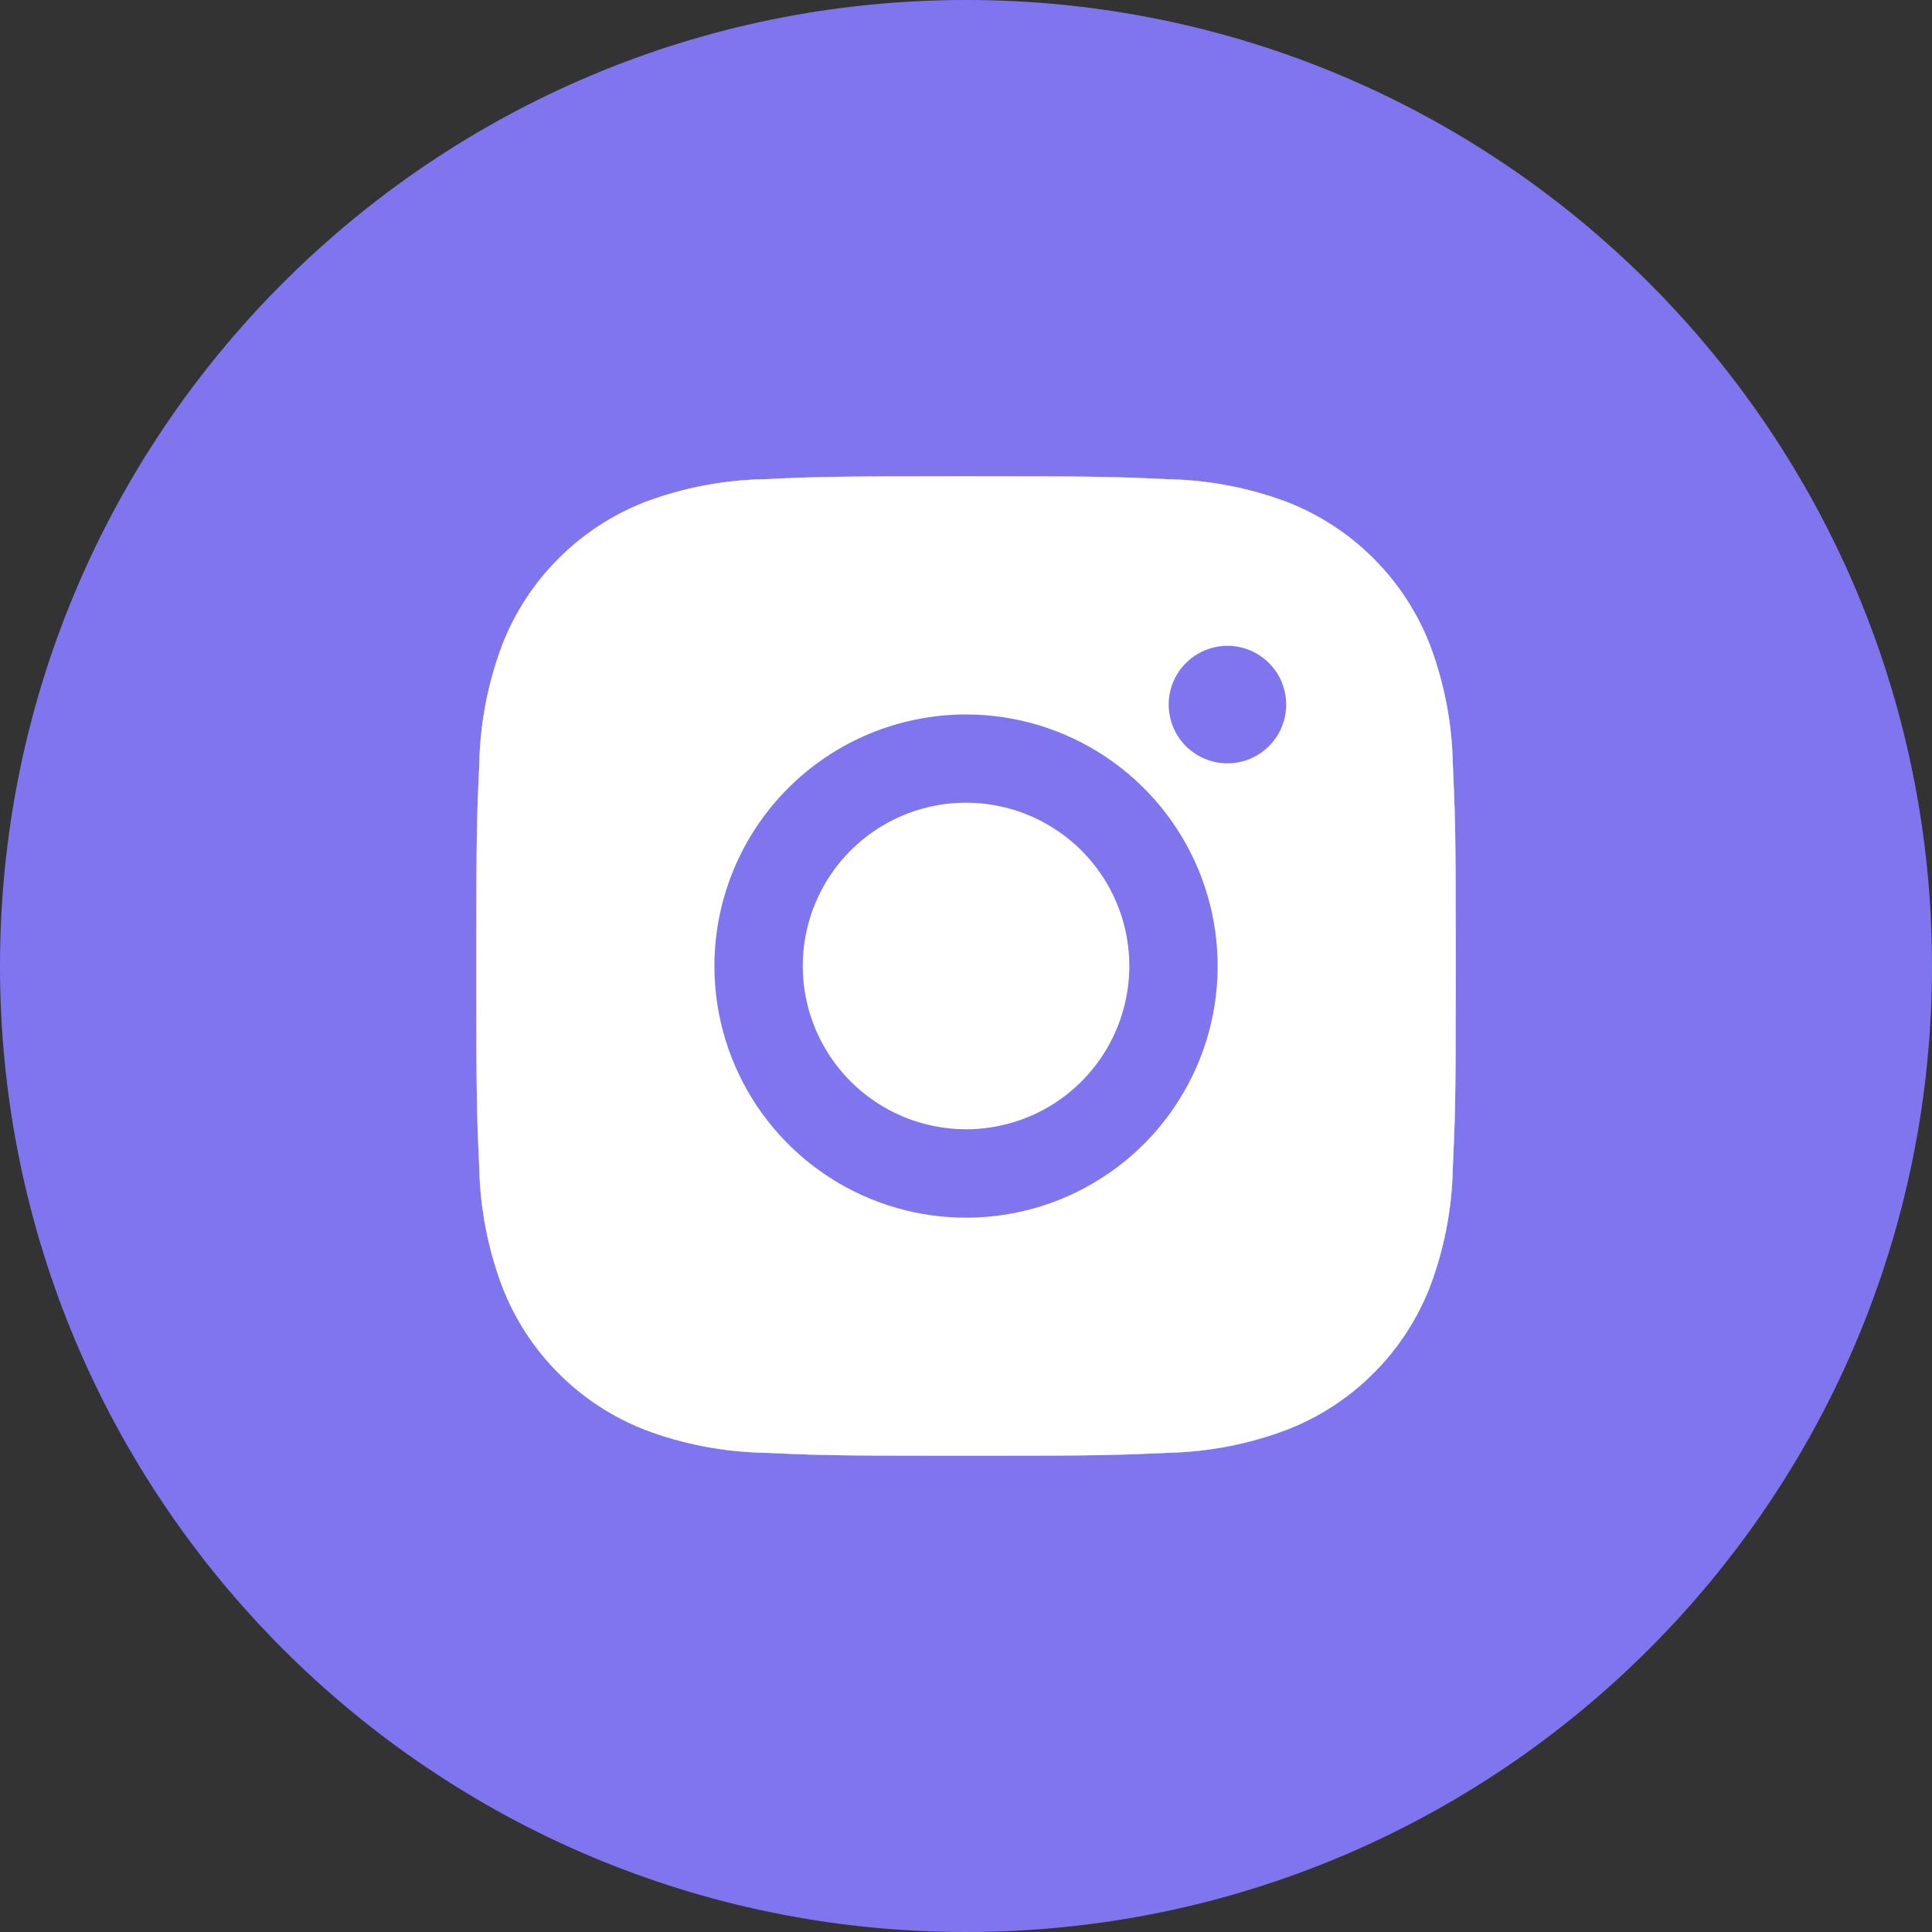 <?xml version="1.0" encoding="UTF-8"?> <svg xmlns="http://www.w3.org/2000/svg" width="45" height="45" viewBox="0 0 45 45" fill="none"><rect x="0" y="0" width="45" height="45" fill="#333333" stroke="none"/> <g clip-path="url(#clip0_311_641)"> <path d="M22.5 45C34.926 45 45 34.926 45 22.5C45 10.074 34.926 0 22.5 0C10.074 0 0 10.074 0 22.5C0 34.926 10.074 45 22.5 45Z" fill="#7F76EF"></path> <path fill-rule="evenodd" clip-rule="evenodd" d="M22.501 11.093C25.598 11.093 25.988 11.105 27.204 11.162C28.15 11.18 29.086 11.359 29.973 11.691C30.73 11.985 31.418 12.433 31.992 13.008C32.567 13.582 33.015 14.27 33.309 15.028C33.641 15.912 33.82 16.846 33.839 17.79C33.895 19.006 33.908 19.396 33.908 22.494C33.908 25.591 33.895 25.98 33.839 27.197C33.821 28.143 33.642 29.079 33.309 29.966C33.015 30.723 32.567 31.411 31.992 31.985C31.418 32.56 30.73 33.008 29.973 33.302C29.089 33.636 28.155 33.817 27.21 33.838C25.994 33.894 25.605 33.907 22.507 33.907C19.409 33.907 19.02 33.894 17.804 33.838C16.858 33.819 15.921 33.641 15.035 33.308C14.277 33.014 13.589 32.566 13.015 31.992C12.441 31.417 11.992 30.729 11.699 29.972C11.365 29.088 11.184 28.154 11.163 27.209C11.106 25.993 11.094 25.604 11.094 22.506C11.094 19.408 11.106 19.019 11.163 17.803C11.181 16.857 11.36 15.92 11.692 15.034C11.985 14.275 12.433 13.586 13.008 13.011C13.582 12.435 14.271 11.986 15.029 11.691C15.913 11.36 16.847 11.181 17.791 11.162C19.014 11.105 19.403 11.093 22.501 11.093Z" fill="white"></path> <path fill-rule="evenodd" clip-rule="evenodd" d="M22.501 11.093C25.598 11.093 25.988 11.105 27.204 11.162C28.15 11.18 29.086 11.359 29.973 11.691C30.73 11.985 31.418 12.433 31.992 13.008C32.567 13.582 33.015 14.27 33.309 15.028C33.641 15.912 33.82 16.846 33.839 17.79C33.895 19.006 33.908 19.396 33.908 22.494C33.908 25.591 33.895 25.98 33.839 27.197C33.821 28.143 33.642 29.079 33.309 29.966C33.015 30.723 32.567 31.411 31.992 31.985C31.418 32.56 30.73 33.008 29.973 33.302C29.089 33.636 28.155 33.817 27.21 33.838C25.994 33.894 25.605 33.907 22.507 33.907C19.409 33.907 19.02 33.894 17.804 33.838C16.858 33.819 15.921 33.641 15.035 33.308C14.277 33.014 13.589 32.566 13.015 31.992C12.441 31.417 11.992 30.729 11.699 29.972C11.365 29.088 11.184 28.154 11.163 27.209C11.106 25.993 11.094 25.604 11.094 22.506C11.094 19.408 11.106 19.019 11.163 17.803C11.181 16.857 11.36 15.92 11.692 15.034C11.985 14.275 12.433 13.586 13.008 13.011C13.582 12.435 14.271 11.986 15.029 11.691C15.913 11.36 16.847 11.181 17.791 11.162C19.014 11.105 19.403 11.093 22.501 11.093ZM27.105 13.215C25.904 13.161 25.542 13.148 22.501 13.148C19.46 13.148 19.093 13.161 17.896 13.215C17.172 13.223 16.454 13.354 15.774 13.604C15.281 13.794 14.833 14.085 14.46 14.459C14.086 14.832 13.795 15.28 13.605 15.773C13.355 16.451 13.223 17.168 13.214 17.891C13.16 19.092 13.147 19.454 13.147 22.496C13.147 25.537 13.16 25.903 13.214 27.1C13.222 27.826 13.354 28.546 13.605 29.227C13.795 29.72 14.086 30.167 14.46 30.541C14.833 30.914 15.281 31.205 15.774 31.395C16.452 31.645 17.169 31.778 17.892 31.787C19.093 31.841 19.455 31.854 22.497 31.854C25.538 31.854 25.904 31.841 27.101 31.787C27.827 31.779 28.546 31.646 29.228 31.395C29.72 31.205 30.168 30.914 30.541 30.541C30.915 30.167 31.206 29.72 31.396 29.227C31.646 28.548 31.779 27.832 31.788 27.109C31.842 25.907 31.854 25.545 31.854 22.504C31.854 19.463 31.842 19.096 31.788 17.899C31.78 17.173 31.647 16.454 31.396 15.773C31.206 15.28 30.915 14.832 30.541 14.459C30.168 14.085 29.72 13.794 29.228 13.604C28.549 13.355 27.833 13.223 27.11 13.215H27.105ZM22.501 26.303C23.253 26.303 23.988 26.08 24.614 25.662C25.239 25.244 25.726 24.65 26.014 23.955C26.302 23.26 26.377 22.495 26.231 21.758C26.084 21.02 25.722 20.343 25.19 19.811C24.658 19.279 23.98 18.916 23.243 18.77C22.505 18.623 21.74 18.698 21.045 18.986C20.351 19.274 19.756 19.762 19.339 20.387C18.921 21.012 18.698 21.748 18.698 22.5C18.698 23.508 19.099 24.475 19.812 25.188C20.525 25.901 21.492 26.302 22.501 26.303ZM22.501 16.641C23.66 16.641 24.793 16.985 25.756 17.629C26.72 18.273 27.471 19.188 27.915 20.259C28.359 21.33 28.475 22.508 28.249 23.645C28.023 24.782 27.464 25.826 26.645 26.646C25.825 27.465 24.781 28.024 23.644 28.25C22.507 28.476 21.329 28.36 20.258 27.916C19.187 27.473 18.272 26.721 17.628 25.758C16.984 24.794 16.64 23.661 16.64 22.502C16.64 20.948 17.258 19.457 18.357 18.358C19.456 17.259 20.946 16.641 22.501 16.641ZM29.958 16.411C29.958 16.682 29.878 16.947 29.727 17.172C29.577 17.397 29.363 17.572 29.113 17.676C28.863 17.779 28.588 17.806 28.322 17.754C28.057 17.701 27.813 17.57 27.621 17.379C27.43 17.188 27.299 16.944 27.247 16.678C27.194 16.413 27.221 16.137 27.325 15.887C27.428 15.637 27.604 15.423 27.829 15.273C28.054 15.123 28.319 15.042 28.589 15.042C28.952 15.042 29.3 15.187 29.557 15.443C29.814 15.7 29.958 16.048 29.958 16.411Z" fill="#7F76EF"></path> <path fill-rule="evenodd" clip-rule="evenodd" d="M22.501 11.093C25.598 11.093 25.988 11.105 27.204 11.162C28.15 11.18 29.086 11.359 29.973 11.691C30.73 11.985 31.418 12.433 31.992 13.008C32.567 13.582 33.015 14.27 33.309 15.028C33.641 15.912 33.82 16.846 33.839 17.79C33.895 19.006 33.908 19.396 33.908 22.494C33.908 25.591 33.895 25.98 33.839 27.197C33.821 28.143 33.642 29.079 33.309 29.966C33.015 30.723 32.567 31.411 31.992 31.985C31.418 32.56 30.73 33.008 29.973 33.302C29.089 33.636 28.155 33.817 27.21 33.838C25.994 33.894 25.605 33.907 22.507 33.907C19.409 33.907 19.02 33.894 17.804 33.838C16.858 33.819 15.921 33.641 15.035 33.308C14.277 33.014 13.589 32.566 13.015 31.992C12.441 31.417 11.992 30.729 11.699 29.972C11.365 29.088 11.184 28.154 11.163 27.209C11.106 25.993 11.094 25.604 11.094 22.506C11.094 19.408 11.106 19.019 11.163 17.803C11.181 16.857 11.36 15.92 11.692 15.034C11.985 14.275 12.433 13.586 13.008 13.011C13.582 12.435 14.271 11.986 15.029 11.691C15.913 11.36 16.847 11.181 17.791 11.162C19.014 11.105 19.403 11.093 22.501 11.093ZM25.5 14.3C24.299 14.246 25.349 14.3 22.308 14.3C19.267 14.3 19.373 14.246 18.176 14.3C17.451 14.308 17.18 14.75 16.5 15C16.007 15.19 15.873 15.627 15.5 16C15.127 16.373 15.19 17.007 15 17.5C14.749 18.178 14.469 18.277 14.46 19C14.405 20.201 15 19.959 15 23C15 26.041 15.446 26.012 15.5 27.209C15.508 27.935 16.749 28.546 17 29.227C17.19 29.72 17.627 29.627 18 30C18.373 30.373 17.311 30.534 17.804 30.724C18.483 30.974 19.777 30.715 20.5 30.724C21.701 30.779 19.459 30.5 22.5 30.5C25.541 30.5 25.303 30.02 26.5 29.966C27.226 29.958 27.819 29.751 28.5 29.5C28.993 29.31 29.127 28.873 29.5 28.5C29.873 28.127 30.352 28.493 30.541 28C30.792 27.322 30.533 27.223 30.541 26.5C30.596 25.299 30.541 26.041 30.541 23C30.541 19.959 30.554 19.697 30.5 18.5C30.492 17.774 30.751 16.681 30.5 16C30.31 15.507 29.601 14.873 29.228 14.5C28.854 14.127 27.697 14.49 27.204 14.3C26.525 14.05 27.223 15.008 26.5 15L25.5 14.3Z" fill="white"></path> </g> <defs> <clipPath id="clip0_311_641"> <rect width="45" height="45" fill="white"></rect> </clipPath> </defs> </svg> 